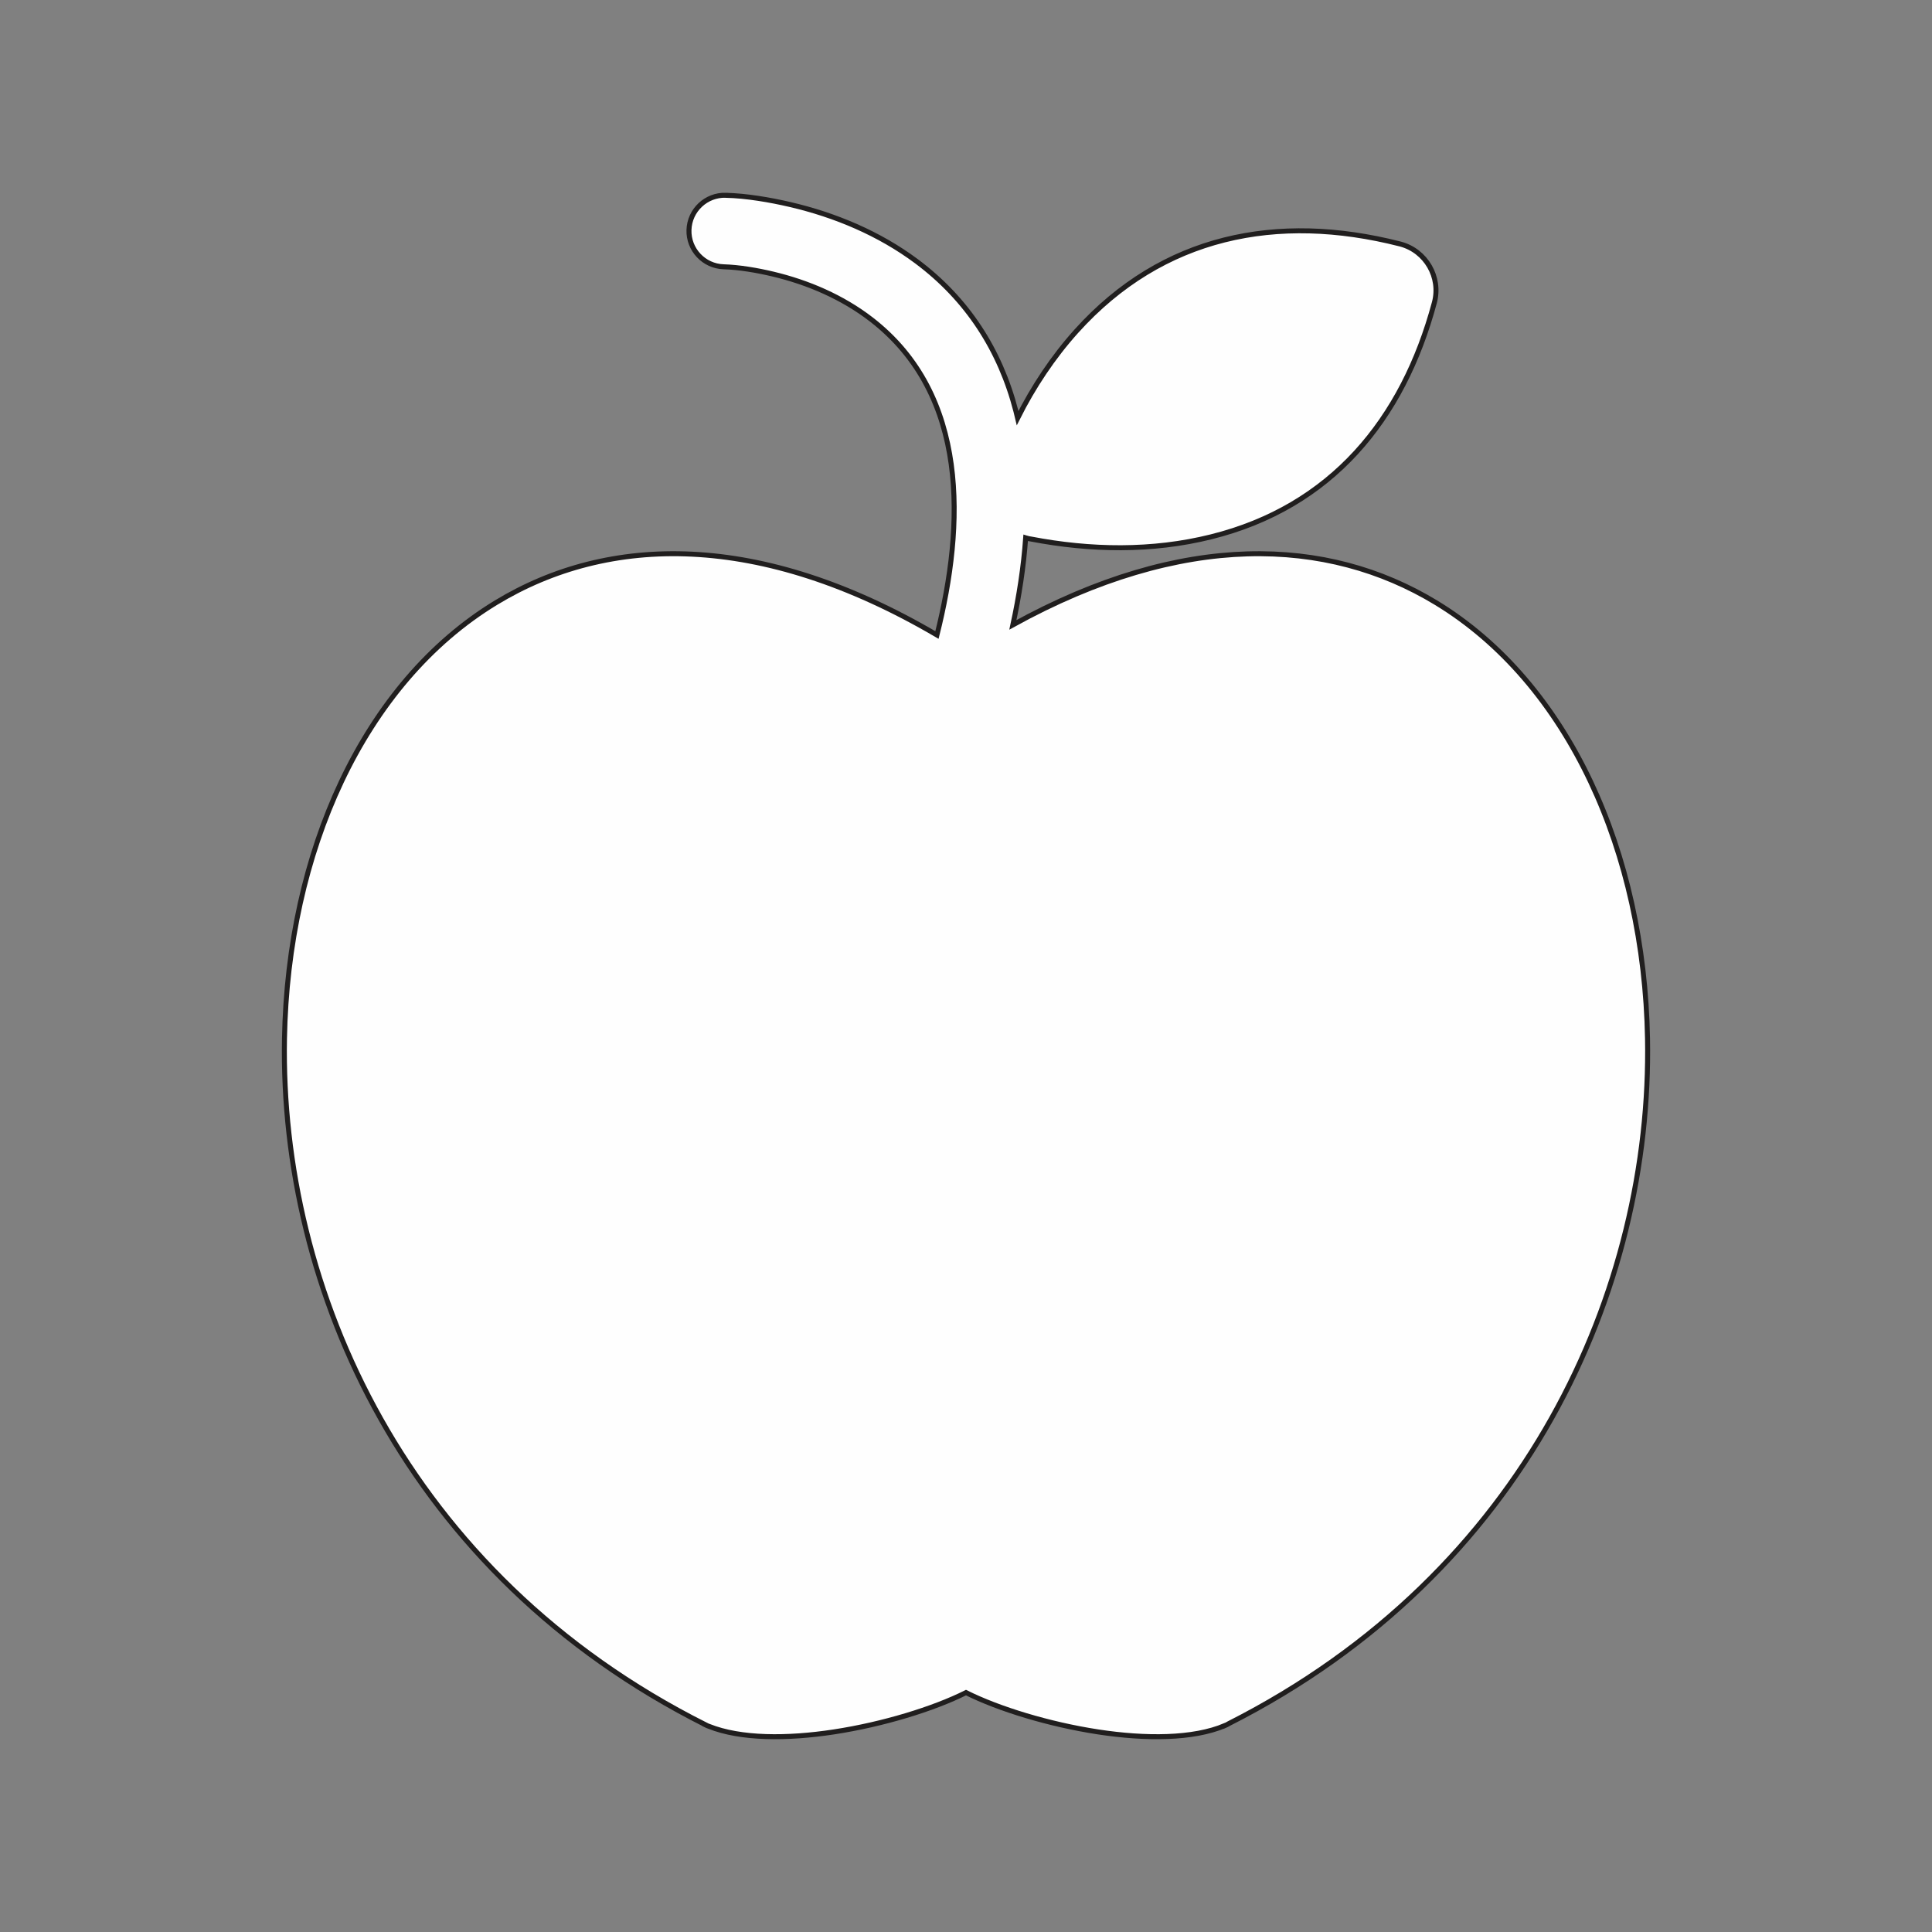 <?xml version="1.0" encoding="UTF-8"?>
<!DOCTYPE svg PUBLIC "-//W3C//DTD SVG 1.1//EN" "http://www.w3.org/Graphics/SVG/1.1/DTD/svg11.dtd">
<!-- Creator: CorelDRAW 2018 (64-Bit) -->
<svg xmlns="http://www.w3.org/2000/svg" xml:space="preserve" width="3.413in" height="3.413in" version="1.1" style="shape-rendering:geometricPrecision; text-rendering:geometricPrecision; image-rendering:optimizeQuality; fill-rule:evenodd; clip-rule:evenodd"
viewBox="0 0 3413.33 3413.33"
 xmlns:xlink="http://www.w3.org/1999/xlink">
 <rect x="0" y="0" width="3413.33" height="3413.33" fill="#808080" stroke="none"/>
 <defs>
  <style type="text/css">
   <![CDATA[
    .str0 {stroke:#201E1E;stroke-width:8.8;stroke-miterlimit:10}
    .fil0 {fill:none}
    .fil1 {fill:#FEFEFE}
   ]]>
  </style>
 </defs>
 <g id="Layer_x0020_1">
  <rect class="fil0" x="-0" y="-0" width="3413.33" height="3413.33"/>
  <path class="fil1 str0" d="M1282.36 345.03c36.5,0.95 77.82,8.01 113.2,16.23 79.93,18.57 157.85,51.28 223.83,100.51 89.45,66.74 147.66,156.74 175.46,264.69 1.05,4.07 2.04,8.17 3,12.26 27.76,-55.31 62.53,-107.79 103.86,-153.7 152.03,-168.87 354.57,-209.22 570.99,-154.2 0.58,0.15 1.17,0.28 1.75,0.44 44.81,12.06 71.69,58.59 59.68,103.42 -55.56,207.36 -182.13,360.87 -394.41,413.76 -104.56,26.06 -213.2,24.04 -318.45,3.84 -5.04,-0.97 -1.74,0.03 -8.99,-2.05l-0.19 -0.06c-3.66,51.7 -11.73,103.39 -22.63,153.8 299.99,-165.49 555.38,-155.79 747.32,-39.38 117.3,71.15 209.78,181.84 273.42,316.5 62.7,132.67 97.54,289.08 100.52,453.85 7.95,441.07 -212.98,943.67 -740.22,1210.44 -1.95,1.24 -4.02,2.33 -6.21,3.26l-0.03 -0.09c-56.31,23.93 -140.28,24.07 -224.14,11.28 -86.77,-13.24 -175.96,-40.63 -233.46,-69.46 -57.5,28.84 -146.7,56.22 -233.47,69.46 -82.27,12.56 -164.65,12.65 -220.91,-9.96 -1.93,-0.64 -3.83,-1.43 -5.7,-2.37l0.09 -0.15c-530.03,-266.27 -752.04,-770.28 -744.07,-1212.42 2.97,-164.78 37.81,-321.19 100.52,-453.85 63.63,-134.65 156.11,-245.34 273.42,-316.5 198.61,-120.46 465.19,-126.65 778.81,57.3 48.88,-194.57 57.09,-424 -116.17,-557.62 -50.92,-39.27 -111.62,-65.35 -173.96,-80.15 -27.36,-6.5 -58.56,-11.88 -86.81,-12.79 -34.81,-1.11 -62.26,-30.32 -61.17,-65.14 1.09,-34.82 30.33,-62.3 65.11,-61.19z"/>
 </g>
</svg>
